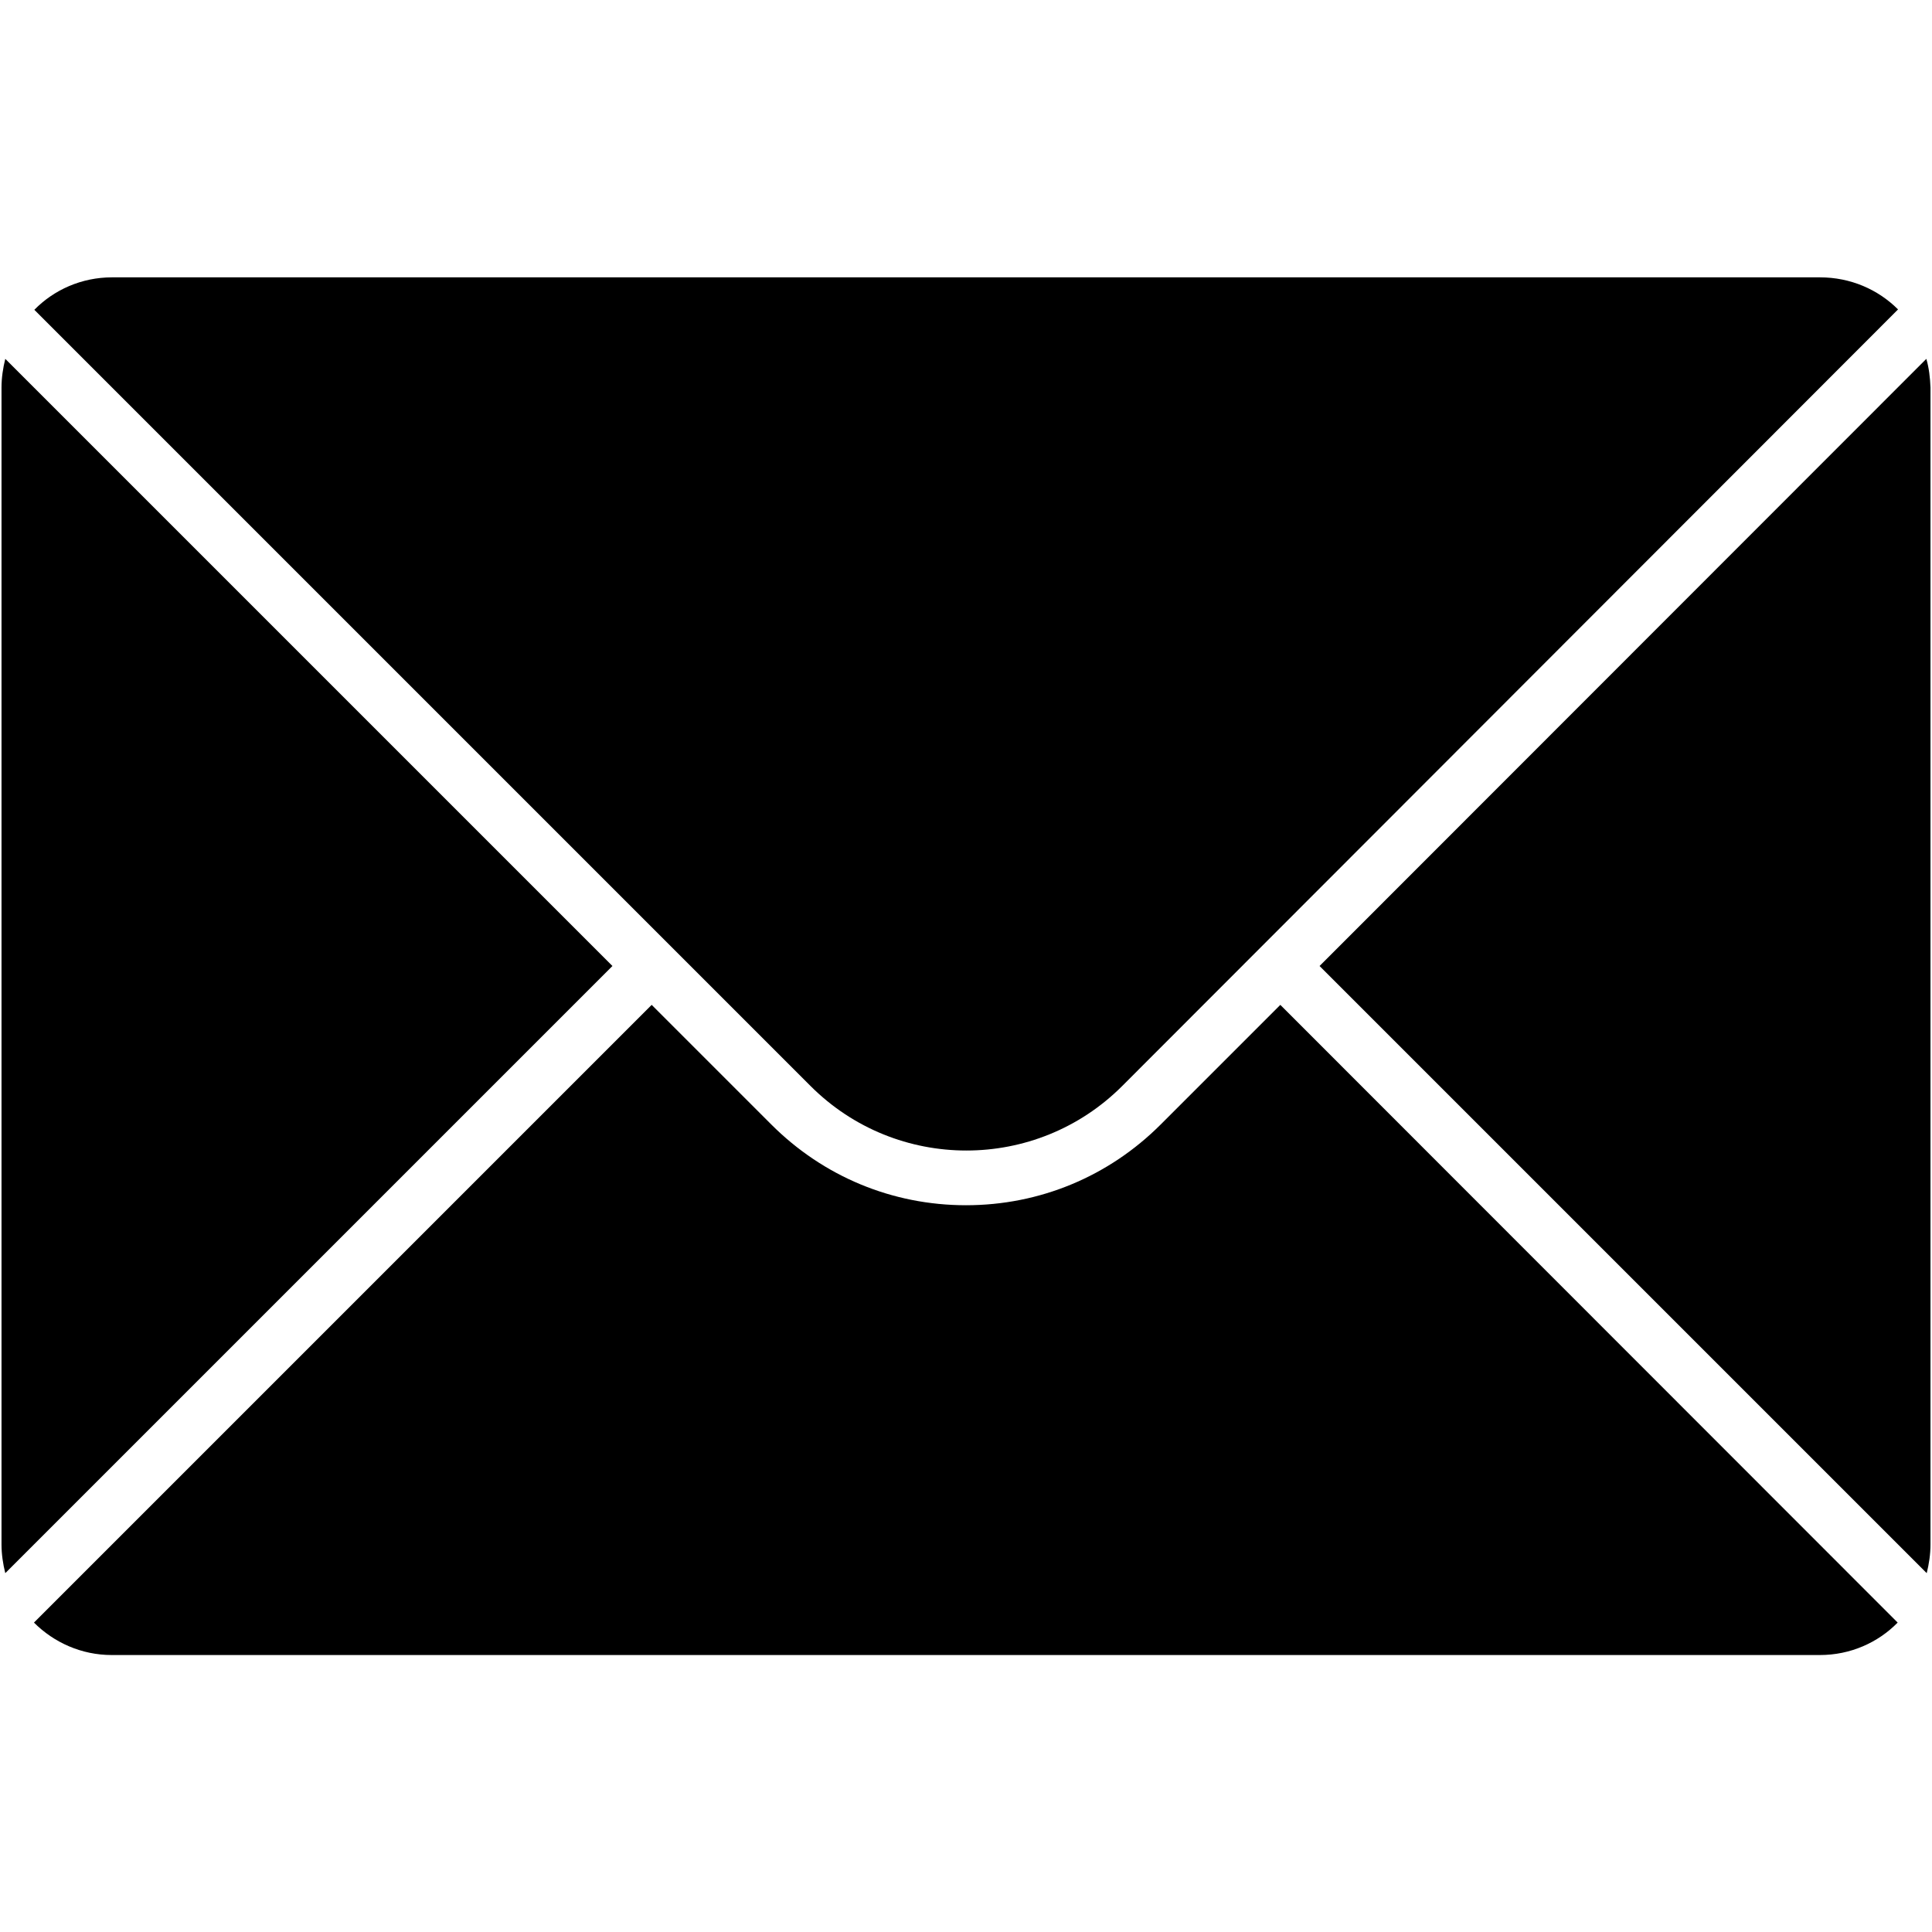 <svg id="Layer_2_00000072274924471420132680000017927304150187013275_" enable-background="new 0 0 512 512" viewBox="0 0 512 512" xmlns="http://www.w3.org/2000/svg"><g id="Icon"><g id="_03"><path d="m1.4 95.1 160.9 160.9-160.9 160.9c-.6-2.4-1-5-1-7.6v-306.6c0-2.6.4-5.2 1-7.6zm509.1 0-160.8 160.9 160.9 160.9c.6-2.4 1-5 1-7.6v-306.6c-.1-2.6-.4-5.2-1.1-7.6zm-171.2 171.2-31.7 31.7c-13.8 13.8-32.1 21.4-51.6 21.4s-37.8-7.6-51.6-21.4l-31.7-31.7-163.7 163.7c5.3 5.3 12.6 8.6 20.6 8.6h452.7c8.1 0 15.4-3.3 20.6-8.6zm143-192.8h-452.6c-8.1 0-15.4 3.3-20.6 8.6l205.7 205.7c22.8 22.8 59.8 22.8 82.6 0l205.6-205.8c-5.3-5.3-12.6-8.5-20.7-8.5z"/></g></g></svg>